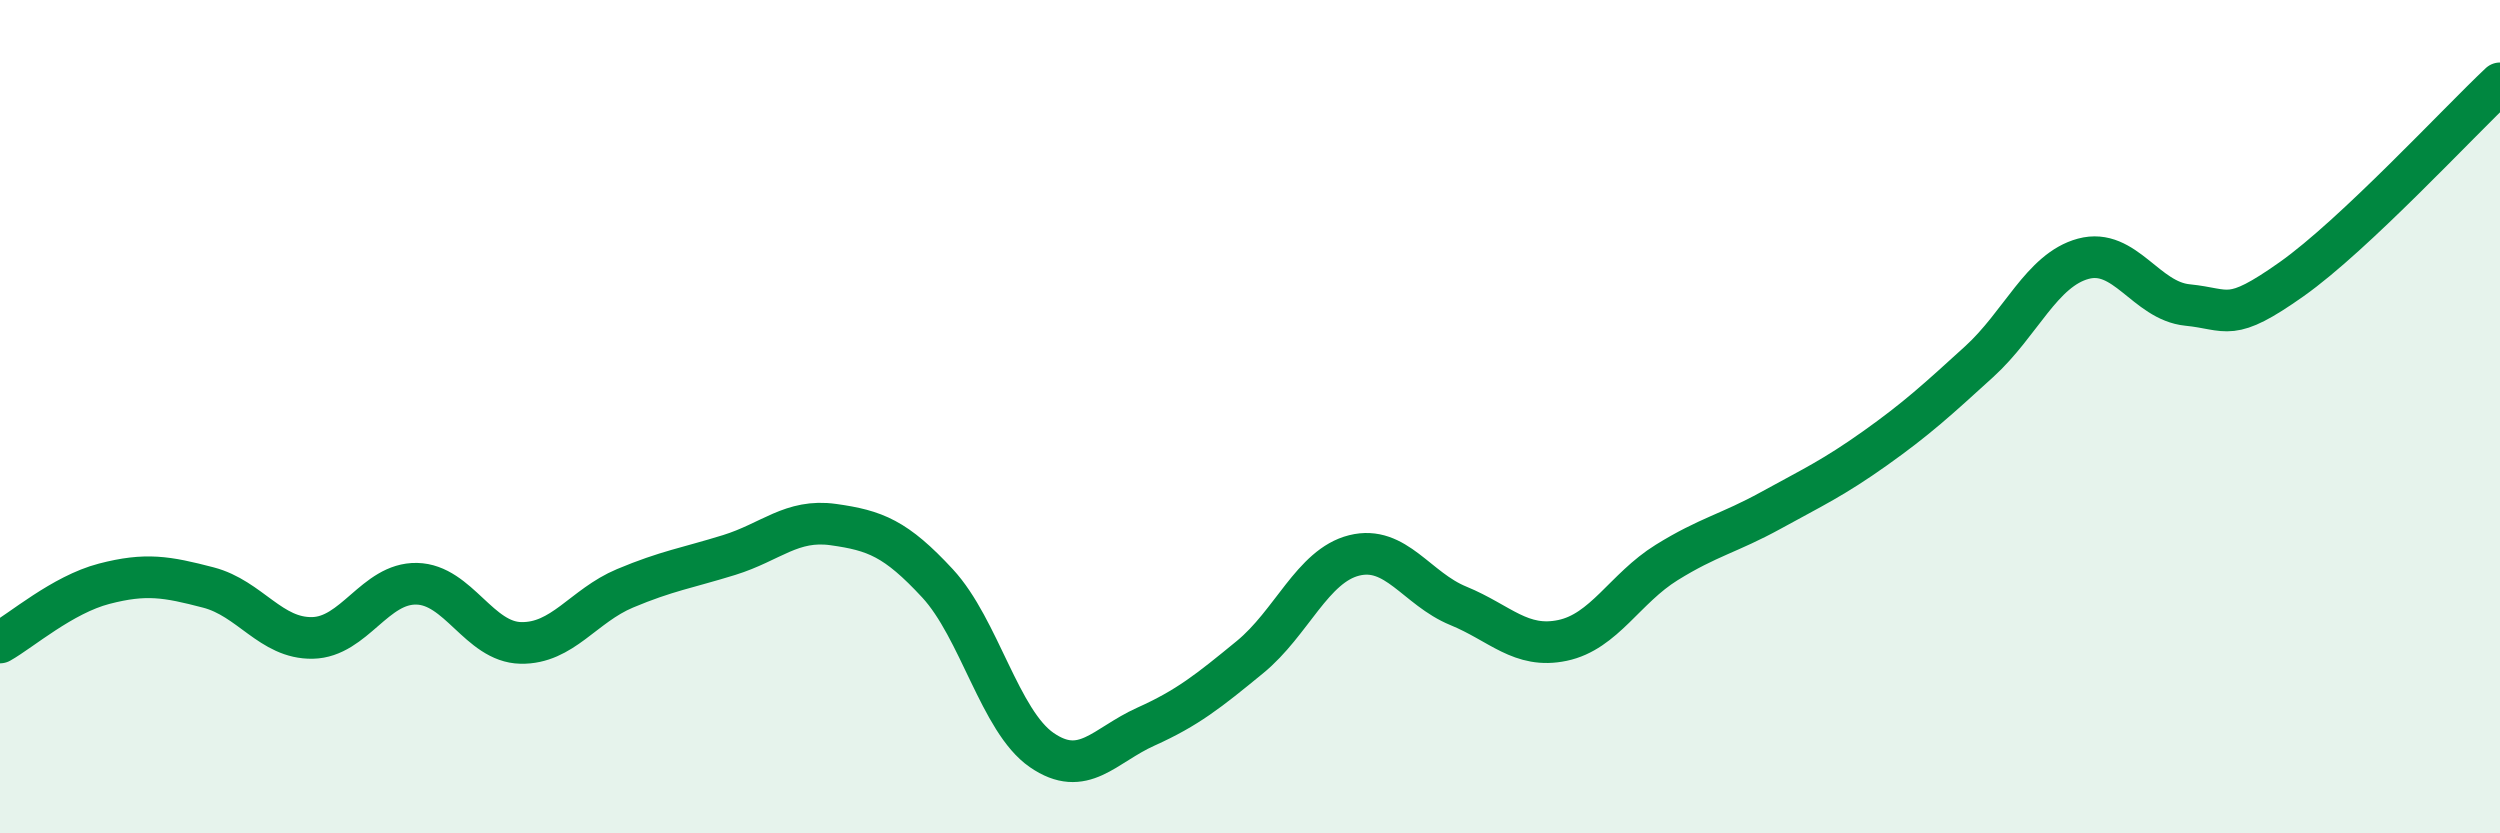 
    <svg width="60" height="20" viewBox="0 0 60 20" xmlns="http://www.w3.org/2000/svg">
      <path
        d="M 0,15.42 C 0.5,15.14 1.5,14.27 2.5,14.01 C 3.5,13.75 4,13.84 5,14.1 C 6,14.36 6.5,15.33 7.5,15.31 C 8.5,15.29 9,13.99 10,14.01 C 11,14.03 11.5,15.41 12.5,15.43 C 13.5,15.45 14,14.54 15,14.12 C 16,13.7 16.5,13.63 17.5,13.32 C 18.5,13.01 19,12.45 20,12.59 C 21,12.73 21.5,12.92 22.5,14 C 23.5,15.08 24,17.31 25,18 C 26,18.69 26.5,17.89 27.5,17.44 C 28.5,16.99 29,16.59 30,15.77 C 31,14.95 31.5,13.58 32.5,13.33 C 33.5,13.08 34,14.13 35,14.54 C 36,14.95 36.5,15.58 37.5,15.37 C 38.5,15.16 39,14.12 40,13.5 C 41,12.88 41.5,12.8 42.5,12.25 C 43.5,11.7 44,11.47 45,10.76 C 46,10.05 46.5,9.59 47.5,8.68 C 48.5,7.77 49,6.48 50,6.21 C 51,5.94 51.5,7.22 52.5,7.32 C 53.5,7.42 53.5,7.76 55,6.7 C 56.5,5.64 59,2.94 60,2L60 20L0 20Z"
        fill="#008740"
        opacity="0.1"
        stroke-linecap="round"
        stroke-linejoin="round"
      />
      <path
        d="M 0,15.42 C 0.5,15.14 1.5,14.27 2.5,14.01 C 3.5,13.75 4,13.84 5,14.1 C 6,14.36 6.5,15.33 7.5,15.31 C 8.5,15.29 9,13.99 10,14.01 C 11,14.03 11.5,15.41 12.5,15.43 C 13.5,15.45 14,14.54 15,14.12 C 16,13.7 16.5,13.63 17.5,13.32 C 18.5,13.01 19,12.45 20,12.59 C 21,12.73 21.5,12.92 22.5,14 C 23.5,15.08 24,17.31 25,18 C 26,18.69 26.5,17.89 27.5,17.44 C 28.5,16.99 29,16.59 30,15.77 C 31,14.95 31.5,13.58 32.5,13.33 C 33.5,13.08 34,14.13 35,14.54 C 36,14.95 36.5,15.58 37.5,15.37 C 38.5,15.16 39,14.12 40,13.5 C 41,12.88 41.5,12.8 42.5,12.25 C 43.5,11.7 44,11.47 45,10.76 C 46,10.05 46.5,9.59 47.5,8.68 C 48.5,7.77 49,6.48 50,6.21 C 51,5.94 51.5,7.22 52.5,7.32 C 53.5,7.42 53.5,7.76 55,6.7 C 56.5,5.64 59,2.94 60,2"
        stroke="#008740"
        stroke-width="1"
        fill="none"
        stroke-linecap="round"
        stroke-linejoin="round"
      />
    </svg>
  